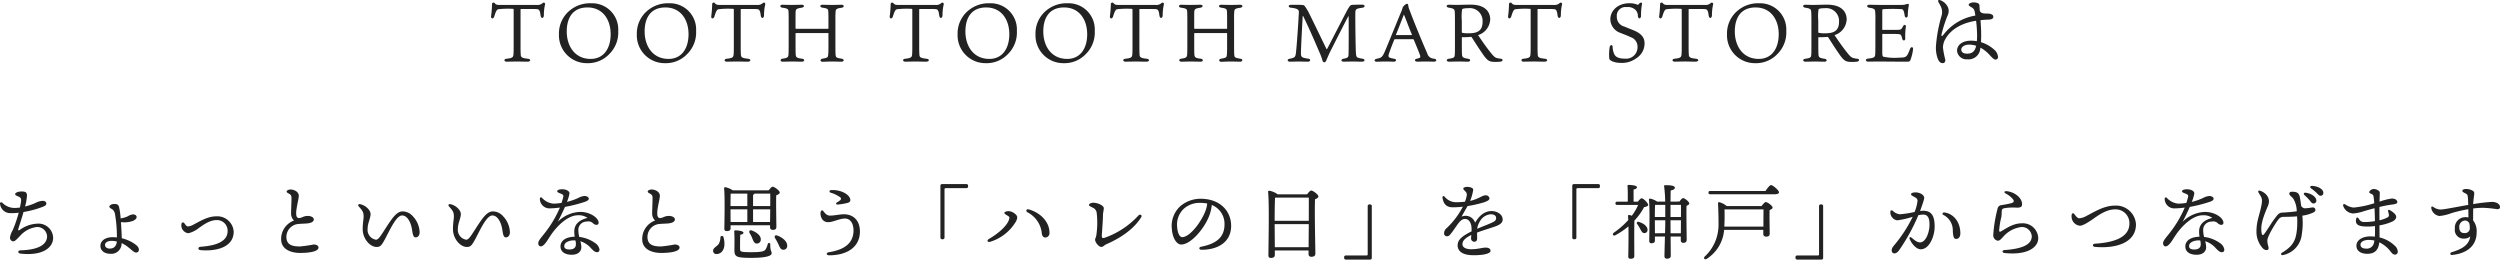 <svg xmlns="http://www.w3.org/2000/svg" width="548.368" height="56.937" viewBox="0 0 548.368 56.937">
  <path id="パス_10788" data-name="パス 10788" d="M188.607,8.444c.144,0,.162.036.162.306v8.028c0,.918-.018,1.386-.036,1.6-.054.666-.18.864-1.494,1.008-.684.054-.612.648-.018.648.324,0,1.656-.036,2.322-.036.7,0,1.152.036,2.232.036.81,0,.81-.576.09-.648-1.386-.144-1.53-.36-1.548-1.008-.018-.4-.036-.756-.036-1.512V8.7c0-.2.018-.216.126-.216,3.1,0,3.546-.036,3.8.108.234.144.378.5.468,1.314.09.72.72.72.72-.108a10.744,10.744,0,0,1,.252-2.286.311.311,0,0,0-.486-.36,1.649,1.649,0,0,1-1.332.432h-8.1c-.54,0-.864-.036-1.116-.4a.343.343,0,0,0-.594.18,21.474,21.474,0,0,1-.2,2.682c-.072.648.522.648.7.054.342-1.134.54-1.458.864-1.566A18.712,18.712,0,0,1,188.607,8.444ZM205.761,7.22a6.956,6.956,0,0,0-4.572,1.494,6.5,6.5,0,0,0-2.484,5.31A6.108,6.108,0,0,0,204.9,20.36a6.457,6.457,0,0,0,4.9-2.052,6.648,6.648,0,0,0,1.908-5.04A5.746,5.746,0,0,0,205.761,7.22Zm4.284,6.786c0,3.006-1.422,5.418-4.392,5.418-3.438,0-5.238-2.772-5.238-6.03,0-2.844,1.224-5.256,4.554-5.256C208.281,8.138,210.045,10.766,210.045,14.006Zm12.8-6.786a6.956,6.956,0,0,0-4.572,1.494,6.5,6.5,0,0,0-2.484,5.31,6.108,6.108,0,0,0,6.192,6.336,6.457,6.457,0,0,0,4.9-2.052,6.648,6.648,0,0,0,1.908-5.04A5.746,5.746,0,0,0,222.843,7.22Zm4.284,6.786c0,3.006-1.422,5.418-4.392,5.418-3.438,0-5.238-2.772-5.238-6.03,0-2.844,1.224-5.256,4.554-5.256C225.363,8.138,227.127,10.766,227.127,14.006ZM236.9,8.444c.144,0,.162.036.162.306v8.028c0,.918-.018,1.386-.036,1.6-.054.666-.18.864-1.494,1.008-.684.054-.612.648-.018.648.324,0,1.656-.036,2.322-.036.7,0,1.152.036,2.232.036.81,0,.81-.576.09-.648-1.386-.144-1.53-.36-1.548-1.008-.018-.4-.036-.756-.036-1.512V8.7c0-.2.018-.216.126-.216,3.1,0,3.546-.036,3.8.108.234.144.378.5.468,1.314.09.72.72.72.72-.108a10.744,10.744,0,0,1,.252-2.286.311.311,0,0,0-.486-.36,1.649,1.649,0,0,1-1.332.432h-8.1c-.54,0-.864-.036-1.116-.4a.343.343,0,0,0-.594.18,21.474,21.474,0,0,1-.2,2.682c-.072.648.522.648.7.054.342-1.134.54-1.458.864-1.566A18.712,18.712,0,0,1,236.9,8.444Zm20.826,5.31c.072,0,.09.036.09.126v2.934c0,.936-.018,1.242-.054,1.692-.036.576-.162.684-1.224.864-.612.072-.594.684,0,.684.432,0,1.08-.054,1.98-.054,1.08,0,1.566.036,2.124.036.666,0,.7-.594.018-.666-1.116-.18-1.224-.27-1.278-.9-.018-.324-.036-.684-.036-1.836v-5.94a15.725,15.725,0,0,1,.054-1.782c.054-.378.252-.576,1.26-.7.684-.072.666-.666.018-.666-.432,0-1.17.036-2.016.036-.954,0-1.746-.036-2.106-.036-.72,0-.684.576.018.648,1.044.162,1.17.288,1.206.81.018.342.036.558.036,1.746v1.926c0,.09,0,.144-.09.144h-6.966c-.144,0-.162-.054-.162-.216V10.64c0-.954,0-1.35.036-1.692.036-.468.342-.612,1.314-.756.648-.09.648-.648.018-.648-.414,0-1.242.036-2.3.036-.9,0-1.656-.036-1.944-.036-.594,0-.63.576,0,.648,1.116.144,1.3.324,1.332.774.018.306.036.792.036,1.818V16.67c0,1.044-.018,1.368-.036,1.764-.036.63-.234.792-1.278.936-.594.054-.612.666.018.666.306,0,1.242-.036,2.052-.036.882,0,1.782.036,2.142.036.666,0,.666-.612,0-.666-1.224-.126-1.314-.4-1.35-.936-.018-.324-.036-.684-.036-1.728v-2.79c0-.126.036-.162.144-.162Zm18.324-5.31c.144,0,.162.036.162.306v8.028c0,.918-.018,1.386-.036,1.6-.054.666-.18.864-1.494,1.008-.684.054-.612.648-.018.648.324,0,1.656-.036,2.322-.036.7,0,1.152.036,2.232.036.81,0,.81-.576.09-.648-1.386-.144-1.53-.36-1.548-1.008-.018-.4-.036-.756-.036-1.512V8.7c0-.2.018-.216.126-.216,3.1,0,3.546-.036,3.8.108.234.144.378.5.468,1.314.09.72.72.72.72-.108a10.744,10.744,0,0,1,.252-2.286.311.311,0,0,0-.486-.36,1.649,1.649,0,0,1-1.332.432h-8.1c-.54,0-.864-.036-1.116-.4a.343.343,0,0,0-.594.18,21.477,21.477,0,0,1-.2,2.682c-.072.648.522.648.7.054.342-1.134.54-1.458.864-1.566A18.712,18.712,0,0,1,276.051,8.444ZM293.205,7.22a6.956,6.956,0,0,0-4.572,1.494,6.5,6.5,0,0,0-2.484,5.31,6.108,6.108,0,0,0,6.192,6.336,6.457,6.457,0,0,0,4.9-2.052,6.648,6.648,0,0,0,1.908-5.04A5.746,5.746,0,0,0,293.205,7.22Zm4.284,6.786c0,3.006-1.422,5.418-4.392,5.418-3.438,0-5.238-2.772-5.238-6.03,0-2.844,1.224-5.256,4.554-5.256C295.725,8.138,297.489,10.766,297.489,14.006Zm12.8-6.786a6.956,6.956,0,0,0-4.572,1.494,6.5,6.5,0,0,0-2.484,5.31,6.108,6.108,0,0,0,6.192,6.336,6.457,6.457,0,0,0,4.9-2.052,6.648,6.648,0,0,0,1.908-5.04A5.746,5.746,0,0,0,310.287,7.22Zm4.284,6.786c0,3.006-1.422,5.418-4.392,5.418-3.438,0-5.238-2.772-5.238-6.03,0-2.844,1.224-5.256,4.554-5.256C312.807,8.138,314.571,10.766,314.571,14.006Zm9.774-5.562c.144,0,.162.036.162.306v8.028c0,.918-.018,1.386-.036,1.6-.054.666-.18.864-1.494,1.008-.684.054-.612.648-.018.648.324,0,1.656-.036,2.322-.036.7,0,1.152.036,2.232.036.81,0,.81-.576.09-.648-1.386-.144-1.53-.36-1.548-1.008-.018-.4-.036-.756-.036-1.512V8.7c0-.2.018-.216.126-.216,3.1,0,3.546-.036,3.8.108.234.144.378.5.468,1.314.09.72.72.72.72-.108a10.744,10.744,0,0,1,.252-2.286.311.311,0,0,0-.486-.36,1.649,1.649,0,0,1-1.332.432h-8.1c-.54,0-.864-.036-1.116-.4a.343.343,0,0,0-.594.18,21.477,21.477,0,0,1-.2,2.682c-.072.648.522.648.7.054.342-1.134.54-1.458.864-1.566A18.712,18.712,0,0,1,324.345,8.444Zm20.826,5.31c.072,0,.09.036.09.126v2.934c0,.936-.018,1.242-.054,1.692-.036.576-.162.684-1.224.864-.612.072-.594.684,0,.684.432,0,1.08-.054,1.98-.054,1.08,0,1.566.036,2.124.036.666,0,.7-.594.018-.666-1.116-.18-1.224-.27-1.278-.9-.018-.324-.036-.684-.036-1.836v-5.94a15.722,15.722,0,0,1,.054-1.782c.054-.378.252-.576,1.26-.7.684-.072.666-.666.018-.666-.432,0-1.17.036-2.016.036-.954,0-1.746-.036-2.106-.036-.72,0-.684.576.018.648,1.044.162,1.17.288,1.206.81.018.342.036.558.036,1.746v1.926c0,.09,0,.144-.09.144h-6.966c-.144,0-.162-.054-.162-.216V10.64c0-.954,0-1.35.036-1.692.036-.468.342-.612,1.314-.756.648-.09.648-.648.018-.648-.414,0-1.242.036-2.3.036-.9,0-1.656-.036-1.944-.036-.594,0-.63.576,0,.648,1.116.144,1.3.324,1.332.774.018.306.036.792.036,1.818V16.67c0,1.044-.018,1.368-.036,1.764-.036.63-.234.792-1.278.936-.594.054-.612.666.018.666.306,0,1.242-.036,2.052-.036.882,0,1.782.036,2.142.036.666,0,.666-.612,0-.666-1.224-.126-1.314-.4-1.35-.936-.018-.324-.036-.684-.036-1.728v-2.79c0-.126.036-.162.144-.162ZM360.867,20c.81,0,1.512.036,2.052.036.738,0,.738-.612.108-.666-1.422-.216-1.584-.342-1.566-1.3.018-1.386.216-4.968.378-7.956.018-.126.09-.126.126-.054,1.566,3.24,2.88,6.336,3.474,7.74a13.758,13.758,0,0,1,.774,2.07c.144.378.576.45.792-.09.324-.738.54-1.3,1.134-2.466,1.116-2.214,2.574-5.076,3.69-7.218.036-.036.09-.072.09.072.018,1.386.036,6.48-.018,8.19-.018.63-.072.846-1.026,1.008-.72.108-.7.666,0,.666.288,0,1.278-.036,1.98-.036.846,0,1.242.036,1.944.036.792,0,.792-.576.108-.666-1.242-.18-1.314-.288-1.386-1.224-.09-1.26-.162-8.028-.126-8.946.018-.7.27-.828,1.512-.99.666-.072.7-.684-.018-.684-.738,0-1.962.018-2.232.054-.324.036-.54.216-1.206,1.458-1.512,2.9-3.942,7.65-4.248,8.19-.054.09-.108.09-.144.018-.5-1.008-2.952-6.12-3.654-7.506a11.2,11.2,0,0,0-.954-1.674c-.18-.27-.288-.4-.522-.45-.666-.09-2.16-.054-2.628-.054-.7,0-.666.576-.072.63,1.782.2,1.8.54,1.764,1.242-.072,1.44-.45,7.326-.648,8.766-.108.81-.252.972-1.332,1.188-.63.072-.612.648.054.648C359.409,20.036,360.255,20,360.867,20Zm18.99-2.2c-.558,1.3-.828,1.4-1.818,1.6-.594.126-.54.648.036.648.252,0,1.116-.054,1.926-.054.792,0,1.278.036,1.8.036.648,0,.7-.558.072-.648-1.3-.216-1.386-.36-1.026-1.35.4-1.134.774-2.07,1.062-2.772.054-.09.108-.162.2-.162h3.78c.252,0,.306.036.36.2.432,1.062,1.08,2.592,1.332,3.33.144.414.09.594-.648.738-.648.108-.612.666.072.666.378,0,1.242-.036,1.818-.036.7,0,1.386.036,1.8.036.648,0,.756-.576-.036-.666a1.545,1.545,0,0,1-1.422-1.152c-1.134-2.574-2.9-6.858-3.924-9.612a3.086,3.086,0,0,1-.252-.99c-.036-.216-.108-.27-.288-.27-.27,0-.882.612-.918.792-.036.108-.126.45-.288.846C382.7,10.856,380.631,16,379.857,17.8Zm4.194-8.118c.72,1.8,1.242,3.258,1.728,4.356.036.09.054.162-.162.162h-3.2c-.108,0-.126-.018-.108-.108C382.755,13.052,383.709,10.5,384.051,9.686Zm14.6,4.914c.162-.018.234.018.342.2.792,1.224,1.458,2.3,2.25,3.42,1.062,1.6,1.53,1.746,2.2,1.836a9.062,9.062,0,0,0,1.71-.018c.684-.054.72-.612.054-.666a4.082,4.082,0,0,1-.846-.162c-.4-.126-.72-.45-1.26-1.134-1.062-1.314-1.926-2.592-2.79-3.87a3.784,3.784,0,0,0,2.664-3.438c0-1.116-.558-3.24-4.284-3.24-1.386,0-2.25.054-3.15.054-.432,0-1.242-.036-1.6-.036-.684,0-.7.558-.018.648.972.144,1.224.324,1.26.792s.054.792.054,2.124v5.328c0,1.116,0,1.6-.036,2.07-.036.522-.09.72-1.278.882-.648.072-.666.648.072.648.594,0,1.188-.036,2-.036.9,0,1.53.036,2.07.036.666,0,.684-.558.054-.648-1.188-.162-1.3-.378-1.332-.972-.018-.234-.036-.846-.036-1.764v-1.98C397.371,14.672,398.091,14.654,398.649,14.6Zm-1.908-1.08v-2.5a10.153,10.153,0,0,1,.072-2.484c.108-.144.612-.234,1.35-.234a2.81,2.81,0,0,1,3.132,3.006c0,2.178-1.44,2.5-3.1,2.5a5.464,5.464,0,0,1-1.332-.108C396.759,13.664,396.741,13.628,396.741,13.52Zm14.94-5.076c.144,0,.162.036.162.306v8.028c0,.918-.018,1.386-.036,1.6-.054.666-.18.864-1.494,1.008-.684.054-.612.648-.018.648.324,0,1.656-.036,2.322-.036.7,0,1.152.036,2.232.036.81,0,.81-.576.09-.648-1.386-.144-1.53-.36-1.548-1.008-.018-.4-.036-.756-.036-1.512V8.7c0-.2.018-.216.126-.216,3.1,0,3.546-.036,3.8.108.234.144.378.5.468,1.314.09.72.72.72.72-.108a10.744,10.744,0,0,1,.252-2.286.311.311,0,0,0-.486-.36,1.649,1.649,0,0,1-1.332.432h-8.1c-.54,0-.864-.036-1.116-.4a.343.343,0,0,0-.594.18,21.477,21.477,0,0,1-.2,2.682c-.072.648.522.648.7.054.342-1.134.54-1.458.864-1.566A18.712,18.712,0,0,1,411.681,8.444Zm25.146,7.578c0-1.1-.486-2.088-2.448-2.88-.648-.27-1.188-.468-1.98-.81a2.178,2.178,0,0,1-1.656-2.178,1.906,1.906,0,0,1,2.16-2.088,2.442,2.442,0,0,1,1.926.594,1.993,1.993,0,0,1,.54,1.422c.072.63.666.594.684-.108a13.615,13.615,0,0,1,.216-2.574c.072-.4-.36-.414-.612-.09-.18.216-.27.27-.324.252a4.409,4.409,0,0,0-1.872-.342c-2.394,0-4.14,1.548-4.14,3.528a3.225,3.225,0,0,0,2.25,2.988c.486.216,1.494.558,2.2.918a2.188,2.188,0,0,1,1.512,2.178,2.5,2.5,0,0,1-2.772,2.538c-1.746,0-2.07-.594-2.286-.9a3.991,3.991,0,0,1-.4-1.692c-.036-.5-.522-.522-.648.054a10.1,10.1,0,0,0-.09,2.5c.054.54,1.26.972,2.592.972a5.261,5.261,0,0,0,3.366-1.044A3.79,3.79,0,0,0,436.827,16.022Zm7.992-7.578c.144,0,.162.036.162.306v8.028c0,.918-.018,1.386-.036,1.6-.054.666-.18.864-1.494,1.008-.684.054-.612.648-.018.648.324,0,1.656-.036,2.322-.036.7,0,1.152.036,2.232.036.81,0,.81-.576.09-.648-1.386-.144-1.53-.36-1.548-1.008-.018-.4-.036-.756-.036-1.512V8.7c0-.2.018-.216.126-.216,3.1,0,3.546-.036,3.8.108.234.144.378.5.468,1.314.09.72.72.72.72-.108a10.744,10.744,0,0,1,.252-2.286.311.311,0,0,0-.486-.36,1.649,1.649,0,0,1-1.332.432h-8.1c-.54,0-.864-.036-1.116-.4a.343.343,0,0,0-.594.18,21.477,21.477,0,0,1-.2,2.682c-.072.648.522.648.7.054.342-1.134.54-1.458.864-1.566A18.712,18.712,0,0,1,444.819,8.444ZM461.973,7.22A6.956,6.956,0,0,0,457.4,8.714a6.5,6.5,0,0,0-2.484,5.31,6.108,6.108,0,0,0,6.192,6.336,6.457,6.457,0,0,0,4.9-2.052,6.648,6.648,0,0,0,1.908-5.04A5.746,5.746,0,0,0,461.973,7.22Zm4.284,6.786c0,3.006-1.422,5.418-4.392,5.418-3.438,0-5.238-2.772-5.238-6.03,0-2.844,1.224-5.256,4.554-5.256C464.493,8.138,466.257,10.766,466.257,14.006Zm10.584.594c.162-.018.234.018.342.2.792,1.224,1.458,2.3,2.25,3.42,1.062,1.6,1.53,1.746,2.2,1.836a9.062,9.062,0,0,0,1.71-.018c.684-.054.72-.612.054-.666a4.082,4.082,0,0,1-.846-.162c-.4-.126-.72-.45-1.26-1.134-1.062-1.314-1.926-2.592-2.79-3.87a3.784,3.784,0,0,0,2.664-3.438c0-1.116-.558-3.24-4.284-3.24-1.386,0-2.25.054-3.15.054-.432,0-1.242-.036-1.6-.036-.684,0-.7.558-.018.648.972.144,1.224.324,1.26.792s.054.792.054,2.124v5.328c0,1.116,0,1.6-.036,2.07-.036.522-.09.72-1.278.882-.648.072-.666.648.072.648.594,0,1.188-.036,2-.036.9,0,1.53.036,2.07.036.666,0,.684-.558.054-.648-1.188-.162-1.3-.378-1.332-.972-.018-.234-.036-.846-.036-1.764v-1.98C475.563,14.672,476.283,14.654,476.841,14.6Zm-1.908-1.08v-2.5A10.153,10.153,0,0,1,475,8.534c.108-.144.612-.234,1.35-.234a2.81,2.81,0,0,1,3.132,3.006c0,2.178-1.44,2.5-3.1,2.5a5.464,5.464,0,0,1-1.332-.108C474.951,13.664,474.933,13.628,474.933,13.52Zm14.04.522a.084.084,0,0,1,.09-.09H491.6c1.17,0,1.368.072,1.512.306a3.3,3.3,0,0,1,.234.756c.126.486.72.5.666-.144a13.953,13.953,0,0,1,.126-2.448c.072-.558-.378-.612-.63-.126a2.436,2.436,0,0,1-.36.558c-.18.18-.432.2-1.44.2h-2.646c-.072,0-.09-.018-.09-.108V8.858c0-.27.072-.324.252-.342a33.781,33.781,0,0,1,4.05,0c.324.09.468.432.612,1.4.072.594.666.612.684-.09a12.643,12.643,0,0,1,.216-2.124c.09-.288-.108-.4-.378-.324a3.346,3.346,0,0,1-1.278.2h-4.968c-.882,0-1.422-.036-1.98-.036-.7,0-.7.576,0,.666.882.126,1.17.288,1.224.72a18.093,18.093,0,0,1,.054,2.2v5.2c0,1.188-.018,1.692-.036,2.07-.036.648-.2.81-1.566.954-.648.072-.63.666.018.666.36,0,1.746-.018,2.358-.018,1.35,0,4.05.036,6.048.036.63,0,.72-.036.882-.414a9.3,9.3,0,0,0,.558-2.34c.036-.522-.45-.612-.666-.036-.5,1.3-.7,1.71-1.368,1.836a8.546,8.546,0,0,1-1.1.072,11.906,11.906,0,0,1-3.4-.216c-.216-.162-.216-.45-.216-1.53Zm20.592,2.52c-.27,1.188-.864,1.71-1.962,1.71-.792,0-1.3-.27-1.3-.9s.774-1.08,1.692-1.08a4.923,4.923,0,0,1,1.566.252Zm.936.4a7.447,7.447,0,0,1,1.854,1.422c.576.612,1.044,1.188,1.458,1.188a.526.526,0,0,0,.54-.594,2.272,2.272,0,0,0-.81-1.566,7.579,7.579,0,0,0-2.916-1.656c.036-.63.036-1.242.036-1.908,0-.72-.072-1.908-.144-2.916.594-.072,1.188-.108,1.782-.126.774-.036,1.026-.252,1.026-.648,0-.486-.648-.684-1.368-.684-.5,0-1.422.036-1.6-.666-.036-.414-.054-.828-.072-1.116a.569.569,0,0,0-.432-.522,2.46,2.46,0,0,0-.918-.144c-.4.018-1.026.234-1.008.5,0,.216.234.36.7.63a1.215,1.215,0,0,1,.612.9,7.145,7.145,0,0,1,.144.864,11.074,11.074,0,0,0-6.912,4.1c-.468.576-.558.468-.5,0a28.535,28.535,0,0,1,1.422-4.338,2.141,2.141,0,0,0-.036-1.62,3.012,3.012,0,0,0-1.71-1.53c-.306-.108-.54.054-.378.378.108.234.36.612.576,1.1a2.832,2.832,0,0,1,.126,1.98,31.465,31.465,0,0,0-1.224,6.588,6.916,6.916,0,0,0,.4,2.808c.252.612.558.954,1.044.972.342,0,.612-.18.612-.72a19.331,19.331,0,0,1-.522-2.7A3.852,3.852,0,0,1,502.851,15c1.206-2.124,3.69-3.492,6.7-3.942a28.179,28.179,0,0,1,.216,3.2,11.008,11.008,0,0,1-.054,1.278,7.4,7.4,0,0,0-1.3-.108c-1.746,0-3.042.846-3.042,2.232a2.077,2.077,0,0,0,2.25,1.854,2.579,2.579,0,0,0,2.844-2.286ZM80.472,52.028a9.063,9.063,0,0,1-1.206.09,3.751,3.751,0,0,1-2.646-1.134c-.288-.252-.594-.072-.5.288a2.231,2.231,0,0,0,2.25,1.98,13.172,13.172,0,0,0,1.836-.09,29.4,29.4,0,0,1-1.3,3.8,4.386,4.386,0,0,0-.612,1.62.8.8,0,0,0,.7.864c.432,0,.936-.63,1.53-1.224a5.82,5.82,0,0,1,3.654-1.926,2.166,2.166,0,0,1,2.25,2.016c0,1.8-1.818,2.988-5.8,3.1-.72.018-.648.648-.036.72,5,.558,7.164-1.4,7.164-3.456a3.2,3.2,0,0,0-3.474-3.114,6.964,6.964,0,0,0-3.834,1.368c-.288.18-.432.09-.342-.2.2-.63.666-2.016,1.152-3.726a20.872,20.872,0,0,0,4.392-1.206c.414-.2.612-.306.612-.666,0-.288-.27-.576-.792-.576a3.766,3.766,0,0,0-1.6.468,13.862,13.862,0,0,1-2.268.774,11.791,11.791,0,0,0,.414-2.376c0-.81-.414-.918-1.224-.918-.666,0-1.368.252-1.368.594,0,.216.306.324.81.558.63.288.594.648.27,2.2Zm19.692,9c-.612,0-1.026-.306-1.026-.81,0-.54.576-.882,1.494-.882a4.719,4.719,0,0,1,1.1.144C101.622,60.506,101.082,61.028,100.164,61.028Zm5.688-.864a8.079,8.079,0,0,0-3.042-1.4c-.018-.846-.09-2.214-.18-3.546a5.48,5.48,0,0,0,2.646-.27c.54-.252.792-.522.792-.846,0-.342-.342-.576-.828-.576a2.871,2.871,0,0,0-1.134.432,5.754,5.754,0,0,1-1.548.45,15.737,15.737,0,0,0-.342-2.5c-.144-.5-.4-.666-1.1-.666-.486,0-1.026.288-1.026.576,0,.306.432.432.774.7a2.005,2.005,0,0,1,.5,1.188,29.091,29.091,0,0,1,.378,4.878,8.24,8.24,0,0,0-.954-.054c-1.566,0-2.664.774-2.664,1.908,0,1.026.882,1.728,2.142,1.728a2.254,2.254,0,0,0,2.5-2.34c1.728.774,2.466,2.07,3.2,2.07a.572.572,0,0,0,.594-.612C106.572,60.884,106.356,60.56,105.852,60.164Zm10.638-4.752a.327.327,0,0,0-.576.162,1.769,1.769,0,0,0,.018.81,1.745,1.745,0,0,0,1.494,1.278,5.9,5.9,0,0,0,2.3-1.152c.666-.45,2.25-1.728,3.852-1.728a2.324,2.324,0,0,1,2.448,2.394c0,2.052-1.98,3.186-5.958,3.456-.594.054-.594.684,0,.738,3.726.324,7.29-.756,7.29-4.05a3.593,3.593,0,0,0-3.816-3.366c-2.052,0-3.888,1.278-5.292,1.962a2.5,2.5,0,0,1-.954.252C116.976,56.168,116.67,55.628,116.49,55.412Zm22.482-6.894c0,.234.288.324.666.558.306.2.4.414.4.954,0,.684-.09,2.448-.09,3.294a2.047,2.047,0,0,0,.648,1.548,4.308,4.308,0,0,0-2.826,4.212c.072,2.268,2.394,2.9,4.14,2.9,1.98,0,4.05-.288,4.05-1.188,0-.4-.45-.666-1.062-.666a30.184,30.184,0,0,1-2.988.432c-1.584,0-2.916-.27-2.988-1.962a2.855,2.855,0,0,1,2.646-2.97c.576-.054,1.314-.072,1.782-.108.918-.072,1.584-.342,1.584-.9,0-.45-.648-.774-1.386-.756-.9.018-1.278.45-1.8.468s-.684-.36-.684-1.08c0-1.152.576-3.132.576-3.8,0-.882-1.008-1.386-1.836-1.386C139.44,48.068,138.972,48.266,138.972,48.518Zm27.666,5.4a2.988,2.988,0,0,0-2.232-1.044c-1.476,0-2.574,1.944-4.266,4.536-.54.828-1.062,1.674-1.566,1.674a2.192,2.192,0,0,1-1.836-2.43c0-1.188.648-2.286.648-3.2,0-.864-1.116-1.944-2.286-2.16-.378-.072-.576.18-.324.468.828.954,1.08,1.242,1.08,2.2,0,.81-.2,1.368-.2,2.808,0,2.07,1.566,3.906,3.078,3.906.792,0,1.08-.4,1.728-1.566,1.044-1.89,2.5-5.346,3.834-5.346,1.044,0,1.8,1.242,2.106,2.7.2.954.216,2.106.846,2.106.558,0,.9-.45.9-1.17A5.377,5.377,0,0,0,166.638,53.918Zm19.8,0a2.988,2.988,0,0,0-2.232-1.044c-1.476,0-2.574,1.944-4.266,4.536-.54.828-1.062,1.674-1.566,1.674a2.192,2.192,0,0,1-1.836-2.43c0-1.188.648-2.286.648-3.2,0-.864-1.116-1.944-2.286-2.16-.378-.072-.576.18-.324.468.828.954,1.08,1.242,1.08,2.2,0,.81-.2,1.368-.2,2.808,0,2.07,1.566,3.906,3.078,3.906.792,0,1.08-.4,1.728-1.566,1.044-1.89,2.5-5.346,3.834-5.346,1.044,0,1.8,1.242,2.106,2.7.2.954.216,2.106.846,2.106.558,0,.9-.45.9-1.17A5.377,5.377,0,0,0,186.438,53.918Zm15.984,6.156c0,.612-.324,1.152-1.422,1.152-.846,0-1.134-.306-1.134-.756,0-.918,1.314-1.242,2.052-1.242a2.787,2.787,0,0,1,.4.018A3.268,3.268,0,0,1,202.422,60.074Zm4.284-.216a7.514,7.514,0,0,0-3.546-1.386,6.6,6.6,0,0,1-.2-1.44,1.811,1.811,0,0,1,1.836-1.926,1.477,1.477,0,0,1,1.3.288,1.214,1.214,0,0,0,.846.432.46.46,0,0,0,.468-.45c0-1.062-1.818-2.394-4.068-2.394a7.27,7.27,0,0,0-4.878,2.16c.63-1.224,1.188-2.412,1.566-3.258a31.577,31.577,0,0,0,4.536-1.17c.432-.2.684-.342.684-.648s-.45-.576-.936-.576a3.437,3.437,0,0,0-1.368.432,13.405,13.405,0,0,1-2.484.864,8.93,8.93,0,0,0,.558-1.854c0-.558-.756-.918-1.638-.918-.45,0-1.062.126-1.062.432,0,.27.432.378.81.54.468.2.612.324.522.72-.054.234-.18.7-.378,1.3a12.163,12.163,0,0,1-1.8.162,3.9,3.9,0,0,1-2.52-1.3.253.253,0,0,0-.432.2,2.1,2.1,0,0,0,2,2.142,18.084,18.084,0,0,0,2.394-.18,24.518,24.518,0,0,1-3.2,5.436c-.9,1.17-1.548,1.782-1.548,2.394,0,.36.2.684.54.684.738,0,1.422-1.26,2.07-2.25,1.512-2.322,3.942-4.572,6.066-4.572a3.276,3.276,0,0,1,2.124.576c-1.53.378-2.9,1.206-2.9,2.97a6.963,6.963,0,0,0,.09,1.152c-2.376.072-3.114,1.188-3.114,2.124,0,1.188.972,1.836,2.484,1.836,1.53,0,2.088-.882,2.088-1.638a5.257,5.257,0,0,0-.216-1.332,5.145,5.145,0,0,1,2.358,1.566c.5.5.828.846,1.3.846.5,0,.54-.414.54-.612A2.132,2.132,0,0,0,206.706,59.858Zm11.466-11.34c0,.234.288.324.666.558.306.2.4.414.4.954,0,.684-.09,2.448-.09,3.294a2.047,2.047,0,0,0,.648,1.548,4.308,4.308,0,0,0-2.826,4.212c.072,2.268,2.394,2.9,4.14,2.9,1.98,0,4.05-.288,4.05-1.188,0-.4-.45-.666-1.062-.666a30.184,30.184,0,0,1-2.988.432c-1.584,0-2.916-.27-2.988-1.962a2.855,2.855,0,0,1,2.646-2.97c.576-.054,1.314-.072,1.782-.108.918-.072,1.584-.342,1.584-.9,0-.45-.648-.774-1.386-.756-.9.018-1.278.45-1.8.468s-.684-.36-.684-1.08c0-1.152.576-3.132.576-3.8,0-.882-1.008-1.386-1.836-1.386C218.64,48.068,218.172,48.266,218.172,48.518ZM234.12,58.58A3.087,3.087,0,0,1,233.76,60c-.468.648-1.26.846-1.242,1.53a.7.7,0,0,0,.738.7c.954-.018,1.584-.72,1.728-1.818a4.87,4.87,0,0,0-.2-1.908A.337.337,0,0,0,234.12,58.58Zm10.368,1.494a3.786,3.786,0,0,1-.468,1.152c-.288.414-.954.594-3.1.594-2.448,0-2.466-.108-2.484-.756-.018-.756,0-2.124.036-3.078.468-.072.7-.2.7-.432,0-.4-1.278-.522-1.71-.522-.252,0-.324.072-.306.324.09,1.278.036,3.348.036,3.906,0,1.566.324,1.8,3.744,1.8,3.546,0,4.428-.522,4.428-1.008,0-.522-.306-.342-.306-1.908C245.064,59.7,244.614,59.66,244.488,60.074Zm-2.466-.162a.84.84,0,0,0,.954-.828c.072-.9-.936-1.638-1.944-2.016-.5-.18-.72.18-.5.558a7.32,7.32,0,0,1,.594,1.188C241.356,59.39,241.536,59.876,242.022,59.912Zm-.738-4.716V52.424h3.762L245.01,55.2Zm-4.95-2.772h3.69V55.2h-3.672Zm3.69-3.456V51.7h-3.69c0-.864.018-2.178.036-2.7.072-.018.144-.018.2-.036Zm1.26,2.736V49.22a.532.532,0,0,0,.324-.252h3.438c.018.558.018,1.6,0,2.736Zm-4.464-3.456a4.426,4.426,0,0,0-1.638-.684.223.223,0,0,0-.252.234c.2,1.98.072,7.362.054,8.892a.461.461,0,0,0,.522.5c.558,0,.846-.18.846-.576v-.7h8.658v.4a.55.55,0,0,0,.558.612c.522,0,.828-.126.828-.684,0-.882-.09-5.112-.036-6.894.378-.162.774-.324.774-.612,0-.414-1.152-1.278-1.566-1.278-.216,0-.558.414-.864.792Zm9.774,9.918c-.5-.18-.7.18-.486.558a14.373,14.373,0,0,1,.738,1.368c.306.684.5,1.17,1.026,1.188a.814.814,0,0,0,.9-.864C248.808,59.444,247.71,58.58,246.594,58.166Zm14.85-3.726c1.224,0,1.872,1.152,1.872,2.592,0,2.826-2.034,4.266-5.382,4.788-.7.108-.63.684.054.684,3.852,0,6.732-1.764,6.732-5.22,0-2.646-1.674-3.78-3.474-3.78-1.026,0-2,.288-3.114.288-.774,0-1.188-.684-1.476-1.026-.18-.216-.5-.144-.558.288a2.112,2.112,0,0,0,.18,1.224,1.528,1.528,0,0,0,1.53.954C258.816,55.232,260.238,54.44,261.444,54.44Zm-3.024-6.246c-.468.036-.486.45-.108.576a6.875,6.875,0,0,1,2.034.972.4.4,0,0,1,.018.7,4.7,4.7,0,0,1-.738.5c-.234.144-.144.45.162.432a12.986,12.986,0,0,0,2.2-.36c.432-.108.63-.324.63-.612,0-.81-.972-1.584-2.124-1.944A6.1,6.1,0,0,0,258.42,48.194Zm24.858,10.4V48.1c0-.252.054-.324.306-.324h4.482a.35.35,0,0,0,.378-.378v-.144a.35.35,0,0,0-.378-.378h-5.31a.35.35,0,0,0-.378.378V58.6a.35.35,0,0,0,.378.378h.144A.35.35,0,0,0,283.278,58.6ZM296.4,53.2c0,.216.468.45.774.648s.378.288.324.576c-.324,1.512-2.412,3.294-4.464,4.482-.558.324-.36.828.324.612a9.949,9.949,0,0,0,5.562-4.392,2.086,2.086,0,0,0,.306-.99c0-.5-1.026-1.314-1.89-1.314C296.886,52.82,296.4,52.982,296.4,53.2Zm5.4-.756c-.54-.162-.81.306-.324.63a5.8,5.8,0,0,1,3.15,4.716c.09.558.432.81.72.81a.954.954,0,0,0,.954-1.062C306.3,55.214,304.392,53.2,301.8,52.442Zm16.614,6.21c-.522.162-.666.018-.63-.612.09-1.3.252-3.492.252-4.374,0-.468.18-1.08.18-1.512,0-.54-1.26-1.188-2.358-1.188-.324,0-.9.216-.9.5,0,.216.486.4.882.612a1.409,1.409,0,0,1,.828,1.224,18.694,18.694,0,0,1-.09,4.788c-.072.522-.27.666-.27,1.008,0,.558.792,1.566,1.368,1.566.414,0,.576-.36,1.152-.612,3.474-1.53,6.066-3.492,7.578-5.868.306-.468-.2-.828-.612-.4A18.179,18.179,0,0,1,318.414,58.652ZM340.572,52.6c-.846,2.412-3.438,5.922-5.166,5.922-.522,0-1.008-.846-1.1-2.232a4.762,4.762,0,0,1,1.422-3.96A5.18,5.18,0,0,1,339.384,51a7.985,7.985,0,0,1,1.512.144A5.619,5.619,0,0,1,340.572,52.6Zm-1.134-2.5a6.858,6.858,0,0,0-4.41,1.6,5.87,5.87,0,0,0-1.89,5c.162,2.124,1.1,3.438,2.052,3.438,2.16,0,5.166-3.582,6.21-6.462a8.679,8.679,0,0,0,.5-2.214,4.435,4.435,0,0,1,2.79,4.284c0,2.952-2.016,4.266-5.13,4.878-.558.108-.522.666.108.666,3.708,0,6.48-1.782,6.48-5.238C346.152,52.82,343.74,50.1,339.438,50.1Zm16.29,10.62-.036-5.058h7.488c-.018,1.89-.036,3.78-.036,5.058Zm-.036-5.778c0-1.278.018-4.1.09-5.058l.18-.036h7.218c.018.846,0,2.9,0,5.094Zm.666-5.814a4.508,4.508,0,0,0-1.854-.792.235.235,0,0,0-.252.252c.288,2.61.072,11.79.072,13.95a.484.484,0,0,0,.54.54c.594,0,.864-.234.864-.648v-.99h7.4v.774a.554.554,0,0,0,.576.612c.522,0,.918-.144.918-.7,0-1.332-.2-9.27-.072-11.916.4-.144.738-.342.738-.612,0-.414-1.17-1.3-1.584-1.3-.234,0-.594.432-.9.828ZM376.1,51.722V62.216c0,.252-.054.324-.306.324h-4.482a.35.35,0,0,0-.378.378v.144a.35.35,0,0,0,.378.378h5.31a.35.35,0,0,0,.378-.378V51.722a.35.35,0,0,0-.378-.378h-.144A.35.35,0,0,0,376.1,51.722Zm26.748,3.834c-.432.2-1.584.63-2.736,1.134a4.143,4.143,0,0,1,.612-1.656,2.984,2.984,0,0,1,2.358-1.53c.756,0,1.188.306,1.188.81C404.274,55,403.734,55.16,402.852,55.556Zm.414-2.754c-1.26,0-2.52.684-3.6,2.556a2.19,2.19,0,0,0-2.97-1.332c.288-.558.972-1.728,1.314-2.322a27.038,27.038,0,0,0,3.69-.846c.5-.2,1.134-.432,1.116-.846a.786.786,0,0,0-.864-.666c-.756,0-1.458.792-3.384,1.224a10.611,10.611,0,0,0,.684-2.448c0-.432-.774-.63-1.35-.63-.27,0-.828.108-.828.36,0,.216.234.4.54.72a1.032,1.032,0,0,1,.18.99,5.448,5.448,0,0,1-.36,1.188,18.576,18.576,0,0,1-2,.108,3.193,3.193,0,0,1-2.43-1.188c-.288-.27-.54-.18-.486.234.216,1.422.936,2.07,2.232,2.07a17.02,17.02,0,0,0,2.232-.144,17.481,17.481,0,0,1-3.546,4.7,1.508,1.508,0,0,0-.576,1.152.614.614,0,0,0,.648.648c.432,0,.648-.324.918-.666,1.314-1.656,1.89-3.132,3.024-3.132.918,0,1.35.954,1.422,1.836a7.423,7.423,0,0,1,.018.882c-2.34,1.152-3.06,2-3.06,3.06,0,1.332,1.134,2.178,3.51,2.178,2.448,0,3.708-.432,3.708-.954,0-.558-.54-.72-1.1-.72-.738,0-1.656.36-3.15.36-.954,0-1.908-.306-1.908-1.1,0-.846.72-1.422,1.944-2.034-.018.306-.054.54-.054.738a.728.728,0,0,0,.756.756c.4-.018.576-.324.576-.756,0-.36-.018-.846-.018-1.26,1.188-.45,2.9-.972,3.636-1.224,1.152-.378,1.98-.792,1.98-1.656C405.714,53.594,404.562,52.8,403.266,52.8Zm18.612,5.8V48.1c0-.252.054-.324.306-.324h4.482a.35.35,0,0,0,.378-.378v-.144a.35.35,0,0,0-.378-.378h-5.31a.35.35,0,0,0-.378.378V58.6a.35.35,0,0,0,.378.378h.144A.35.35,0,0,0,421.878,58.6Zm13.7-3.42c-.414-.126-.558.18-.36.468a8.288,8.288,0,0,1,.666,1.08c.288.54.486.918.9.9a.676.676,0,0,0,.7-.756C437.448,56.078,436.512,55.448,435.576,55.178Zm-1.152-4.446V48.086c.45-.108.738-.234.738-.522,0-.432-1.512-.5-1.818-.5a.226.226,0,0,0-.252.27c.072.738.072,2.286.054,3.4h-2.3c-.234,0-.4.09-.4.36,0,.288.162.36.4.36h4.572a11.037,11.037,0,0,1-1.386,2.376,3.252,3.252,0,0,0-.576-.18.223.223,0,0,0-.252.234c.018.252.036.558.054.882a17.755,17.755,0,0,1-3.168,2.772c-.432.342-.126.828.342.558a16.21,16.21,0,0,0,2.862-1.944c.054,2.376-.018,5.472-.036,6.624a.45.45,0,0,0,.5.486c.54,0,.828-.18.828-.576,0-.468-.018-3.456-.018-4.176,0-.45,0-2.664.036-3.618a13.823,13.823,0,0,0,2.124-2.952c.5-.072.9-.27.9-.486-.018-.432-1.08-1.476-1.44-1.458-.18,0-.54.378-.828.738Zm8.118,6.93c-.018-1.206-.018-2.286-.018-2.772v-.072h2.286l-.018,2.844Zm-3.438,0L439.086,55v-.18h2.286V55.3c0,.45-.018,1.332-.054,2.358Zm-.018-3.564c0-.9.018-2.124.054-2.664h2.232V54.1Zm5.724-2.664c.018.558.018,1.566,0,2.664h-2.286V51.434Zm-2.286-.72c.018-1.026.018-1.962.036-2.43.558-.108.918-.306.918-.612,0-.45-.936-.558-2.124-.558-.162,0-.27.09-.234.252a27.857,27.857,0,0,1,.234,3.348h-1.782a4.065,4.065,0,0,0-1.512-.648.222.222,0,0,0-.27.234c.234,1.98.072,7.488.072,9.054,0,.324.162.5.468.5.522,0,.774-.2.774-.594v-.882h2.2c-.054,1.836-.108,3.834-.108,4.32a.5.5,0,0,0,.558.54c.576,0,.828-.234.828-.648s-.018-2.358-.036-4.212h2.232v.774c0,.288.108.612.522.612.486,0,.774-.144.774-.7,0-.864-.09-5.742-.036-7.416.306-.126.594-.288.594-.522,0-.4-1.008-1.17-1.35-1.17-.2,0-.54.4-.792.756Zm11.808,5.49v-.072c.072-1.44.072-2.646.036-3.708h8.55c0,.864-.018,2.52-.018,3.78Zm.522-4.5a4.266,4.266,0,0,0-1.584-.846c-.234-.036-.342.054-.324.306.072,1.278.126,3.384.108,4.752a9.432,9.432,0,0,1-3.006,6.84c-.4.378.018.846.468.486a8.249,8.249,0,0,0,3.762-6.318h8.6v.864a.554.554,0,0,0,.576.612c.522,0,.828-.126.828-.684,0-.738-.072-3.69-.018-5.148.342-.126.648-.288.648-.54,0-.4-1.116-1.206-1.494-1.206-.234,0-.648.5-.936.882Zm-3.6-3.312c-.234,0-.4.09-.4.36,0,.288.162.36.4.36h14.022c.738,0,1.044-.18,1.044-.432,0-.45-1.368-1.584-1.746-1.584-.288,0-.81.7-1.224,1.3Zm23.85,3.33V62.216c0,.252-.054.324-.306.324h-4.482a.35.35,0,0,0-.378.378v.144a.35.35,0,0,0,.378.378h5.31a.35.35,0,0,0,.378-.378V51.722a.35.35,0,0,0-.378-.378h-.144A.35.35,0,0,0,475.1,51.722Zm22.842,1.008a4.947,4.947,0,0,0-.684.054c.36-.972.72-1.98.882-2.646.216-.9-.972-1.44-1.89-1.44-.522,0-.972.162-.972.4,0,.144.09.27.792.63.4.216.63.414.63.792A8.485,8.485,0,0,1,496.056,53a22.7,22.7,0,0,1-3.186.5,2.451,2.451,0,0,1-1.548-.72c-.342-.252-.576-.18-.576.234a1.759,1.759,0,0,0,1.53,1.818,19.5,19.5,0,0,0,3.366-.774,30.02,30.02,0,0,1-3.942,6.1c-.45.522-.666.846-.666,1.224s.18.7.594.7c.36,0,.594-.162,1.008-.648a41.959,41.959,0,0,0,4.248-7.722,5.277,5.277,0,0,1,1.044-.144c1.224,0,1.4,1.1,1.4,2.232,0,1.656-.81,3.87-2.07,3.87-.756,0-1.458-.72-1.872-1.044-.342-.27-.522,0-.414.27.414,1.044,1.458,2.286,2.43,2.286,1.926,0,3.06-2.9,3.06-4.968C500.466,53.81,499.746,52.73,497.946,52.73Zm4.68.378c-.414-.054-.63.324-.234.54a3.762,3.762,0,0,1,2.052,3.438c.072,1.476.252,1.818.756,1.818.522,0,.9-.45.9-1.224C506.1,55.358,504.75,53.414,502.626,53.108ZM515.766,62c5.04.54,7.452-1.242,7.416-3.294a3.376,3.376,0,0,0-3.582-3.222c-1.854,0-3.24.99-4.572,1.764-.342.2-.414.036-.414-.252a17.006,17.006,0,0,1,.486-2.934,11.575,11.575,0,0,0,.072-1.242c.036-.4.144-.54.576-.648a11.5,11.5,0,0,1,2.574-.126c.954.036,1.314-.126,1.314-.774,0-1.242-1.4-2.574-3.294-2.826-.612-.072-.81.216-.234.54a4.841,4.841,0,0,1,1.53,1.224c.288.378.27.7-.45.882-.558.144-1.44.306-2.052.4a.976.976,0,0,0-.9.882,29.815,29.815,0,0,0-.918,5.67,1.19,1.19,0,0,0,1.008,1.26c.558,0,.972-.738,1.584-1.3a6.249,6.249,0,0,1,3.672-1.71,2.178,2.178,0,0,1,2.178,2c.036,2.088-2.664,2.826-5.976,3.06C515.172,61.388,515.262,61.946,515.766,62Zm15.282-8.6a.294.294,0,0,0-.522.144,2.264,2.264,0,0,0,.036.972,2.012,2.012,0,0,0,1.746,1.494c.684.036,2.088-.918,2.826-1.422.828-.558,2.826-2.16,4.878-2.16a3.017,3.017,0,0,1,3.168,3.1c0,3.2-3.744,4.194-7.56,4.428-.594.036-.594.648,0,.7,4.644.414,9-.918,9-4.95a4.367,4.367,0,0,0-4.662-4.1c-2.52,0-4.806,1.6-6.57,2.448a3.172,3.172,0,0,1-1.242.324C531.7,54.368,531.282,53.666,531.048,53.4Zm27.774,6.678c0,.612-.324,1.152-1.422,1.152-.846,0-1.134-.306-1.134-.756,0-.918,1.314-1.242,2.052-1.242a2.788,2.788,0,0,1,.4.018A3.27,3.27,0,0,1,558.822,60.074Zm4.284-.216a7.514,7.514,0,0,0-3.546-1.386,6.6,6.6,0,0,1-.2-1.44,1.811,1.811,0,0,1,1.836-1.926,1.477,1.477,0,0,1,1.3.288,1.214,1.214,0,0,0,.846.432.46.46,0,0,0,.468-.45c0-1.062-1.818-2.394-4.068-2.394a7.27,7.27,0,0,0-4.878,2.16c.63-1.224,1.188-2.412,1.566-3.258a31.58,31.58,0,0,0,4.536-1.17c.432-.2.684-.342.684-.648s-.45-.576-.936-.576a3.437,3.437,0,0,0-1.368.432,13.4,13.4,0,0,1-2.484.864,8.932,8.932,0,0,0,.558-1.854c0-.558-.756-.918-1.638-.918-.45,0-1.062.126-1.062.432,0,.27.432.378.81.54.468.2.612.324.522.72-.054.234-.18.7-.378,1.3a12.163,12.163,0,0,1-1.8.162,3.9,3.9,0,0,1-2.52-1.3.253.253,0,0,0-.432.2,2.1,2.1,0,0,0,2,2.142,18.084,18.084,0,0,0,2.394-.18,24.518,24.518,0,0,1-3.2,5.436c-.9,1.17-1.548,1.782-1.548,2.394,0,.36.2.684.54.684.738,0,1.422-1.26,2.07-2.25,1.512-2.322,3.942-4.572,6.066-4.572a3.276,3.276,0,0,1,2.124.576c-1.53.378-2.9,1.206-2.9,2.97a6.966,6.966,0,0,0,.09,1.152c-2.376.072-3.114,1.188-3.114,2.124,0,1.188.972,1.836,2.484,1.836,1.53,0,2.088-.882,2.088-1.638a5.256,5.256,0,0,0-.216-1.332,5.146,5.146,0,0,1,2.358,1.566c.5.5.828.846,1.3.846.5,0,.54-.414.54-.612A2.132,2.132,0,0,0,563.106,59.858Zm20.2-7.866a11.134,11.134,0,0,1-1.674.2,1.073,1.073,0,0,1-.774-.522c-.072-.54-.144-1.08-.234-1.62-.18-1.152-.54-1.494-1.782-1.494-.4,0-.594.18-.594.414,0,.36.414.558.846,1.062a5.459,5.459,0,0,1,.792,2.808c-.954.144-2.268.252-3.168.288-.774.036-1.044.5-1.548,1.152-.756.954-1.764,2.7-2.412,3.528-.27.378-.468.252-.54-.018a5.575,5.575,0,0,1-.108-1.188c0-1.71,1.134-4.14,1.494-5.04.594-1.476-.324-2.718-1.746-3.222-.342-.126-.522.108-.378.36.612,1.044.918,1.278.72,2.484-.324,2.106-1.152,3.672-1.152,6.012a5.36,5.36,0,0,0,1.44,3.816c.414.4.99.45,1.152.18.252-.414-.2-.846-.2-1.944,0-.918,1.8-3.816,2.394-4.572a1.349,1.349,0,0,1,1.134-.612c.9,0,2-.018,2.988-.108a16.923,16.923,0,0,1-.072,3.258c-.252,2.088-.918,3.348-3.24,4.716-.36.216-.18.63.2.522A5.163,5.163,0,0,0,581,57.842a14.969,14.969,0,0,0,.108-4.032,8.142,8.142,0,0,0,2.466-.72C584.238,52.748,584.058,51.992,583.3,51.992Zm-1.548-3.222a.272.272,0,0,0-.216.486c.36.342.774.72,1.08,1.08.414.486.54.792.954.792a.6.6,0,0,0,.612-.63C584.184,49.652,582.924,48.86,581.754,48.77Zm1.422-1.494c-.342,0-.468.306-.18.522a9.125,9.125,0,0,1,1.332,1.116c.342.378.522.522.792.522a.577.577,0,0,0,.594-.63C585.714,47.888,584.328,47.294,583.176,47.276ZM596.838,59.7a1.6,1.6,0,0,1-1.764,1.332c-.72,0-1.206-.27-1.206-.882s.81-1.026,1.782-1.026a5.788,5.788,0,0,1,1.278.144C596.892,59.408,596.874,59.552,596.838,59.7Zm4.554.7a7.255,7.255,0,0,0-3.348-1.818c0-.72,0-1.656-.018-2.646a10.965,10.965,0,0,0,2.808-.828c.5-.252.864-.558.864-1.08,0-.486-.72-1.044-1.368-1.422-.252-.144-.468-.036-.414.2.054.252.144.558.18.81a.543.543,0,0,1-.288.576,7.319,7.319,0,0,1-1.782.63c0-1.242-.018-2.178,0-2.916.72-.18,1.476-.342,2.178-.45.828-.126,1.746-.162,1.746-.612,0-.4-.414-.792-1.206-.792a12.878,12.878,0,0,0-2.7.684c.018-.7.054-1.584.054-1.98,0-.45-.846-.81-1.332-.792-.414,0-.972.36-.972.684,0,.234.27.288.45.378.306.144.414.234.486.558.054.342.108.882.162,1.494a20.909,20.909,0,0,1-4.536.954,3.837,3.837,0,0,1-1.818-.684c-.324-.18-.558-.018-.468.306a2.441,2.441,0,0,0,2.16,1.674,8.8,8.8,0,0,0,2-.378c.5-.162,1.53-.468,2.718-.774.054,1.062.072,2.16.09,2.826a13.238,13.238,0,0,1-2.3.2,1.2,1.2,0,0,1-1.188-.648c-.4-.576-.666-.4-.684.4,0,.846.612,1.242,2.538,1.242a12.115,12.115,0,0,0,1.638-.108c.018.864.018,1.638-.018,2.322a9.3,9.3,0,0,0-1.026-.054c-1.584,0-3.024.738-3.024,2.052,0,.972.756,1.764,2.43,1.764,1.71,0,2.43-.99,2.592-2.52a6.791,6.791,0,0,1,2.466,2.016c.414.5.576.684.99.684a.615.615,0,0,0,.594-.612A1.858,1.858,0,0,0,601.392,60.4Zm16.452-3.924a1.061,1.061,0,0,1-1.188,1.152c-.792,0-1.116-.486-1.116-1.26a1.35,1.35,0,0,1,1.224-1.494,1.022,1.022,0,0,1,1.008.756A5.336,5.336,0,0,1,617.844,56.474Zm4.878-5.688a36.045,36.045,0,0,0-4.14.486c.036-.594.09-1.152.162-1.6.126-.846.126-1.062-.216-1.314a2.883,2.883,0,0,0-1.512-.4c-.306,0-.81.09-.81.414,0,.252.468.432.774.594.4.216.414.432.468,1.206.018.27.036.738.054,1.278-2.556.432-5.238,1.008-6.1,1.008a2.762,2.762,0,0,1-1.548-.558c-.306-.18-.468-.108-.468.2a2.1,2.1,0,0,0,1.8,1.782,10.254,10.254,0,0,0,2.682-.648,31.953,31.953,0,0,1,3.654-.846c0,.612.018,1.242.018,1.818a2.416,2.416,0,0,0-.63-.072,2.3,2.3,0,0,0-2.34,2.538,1.883,1.883,0,0,0,2.016,2.16,1.936,1.936,0,0,0,1.35-.468c-.288,2.016-1.98,2.808-4.1,3.474-.414.126-.324.63.108.594,3.222-.324,5.4-1.98,5.4-4.95a3.841,3.841,0,0,0-.774-2.646c0-.936.018-1.944.018-2.61a18.232,18.232,0,0,1,2.2-.144,25.376,25.376,0,0,1,3.042.306c.36,0,.648-.108.648-.468C624.468,51.272,623.694,50.786,622.722,50.786Z" transform="translate(-76.1 -6.503)" fill="#222"/>
</svg>
